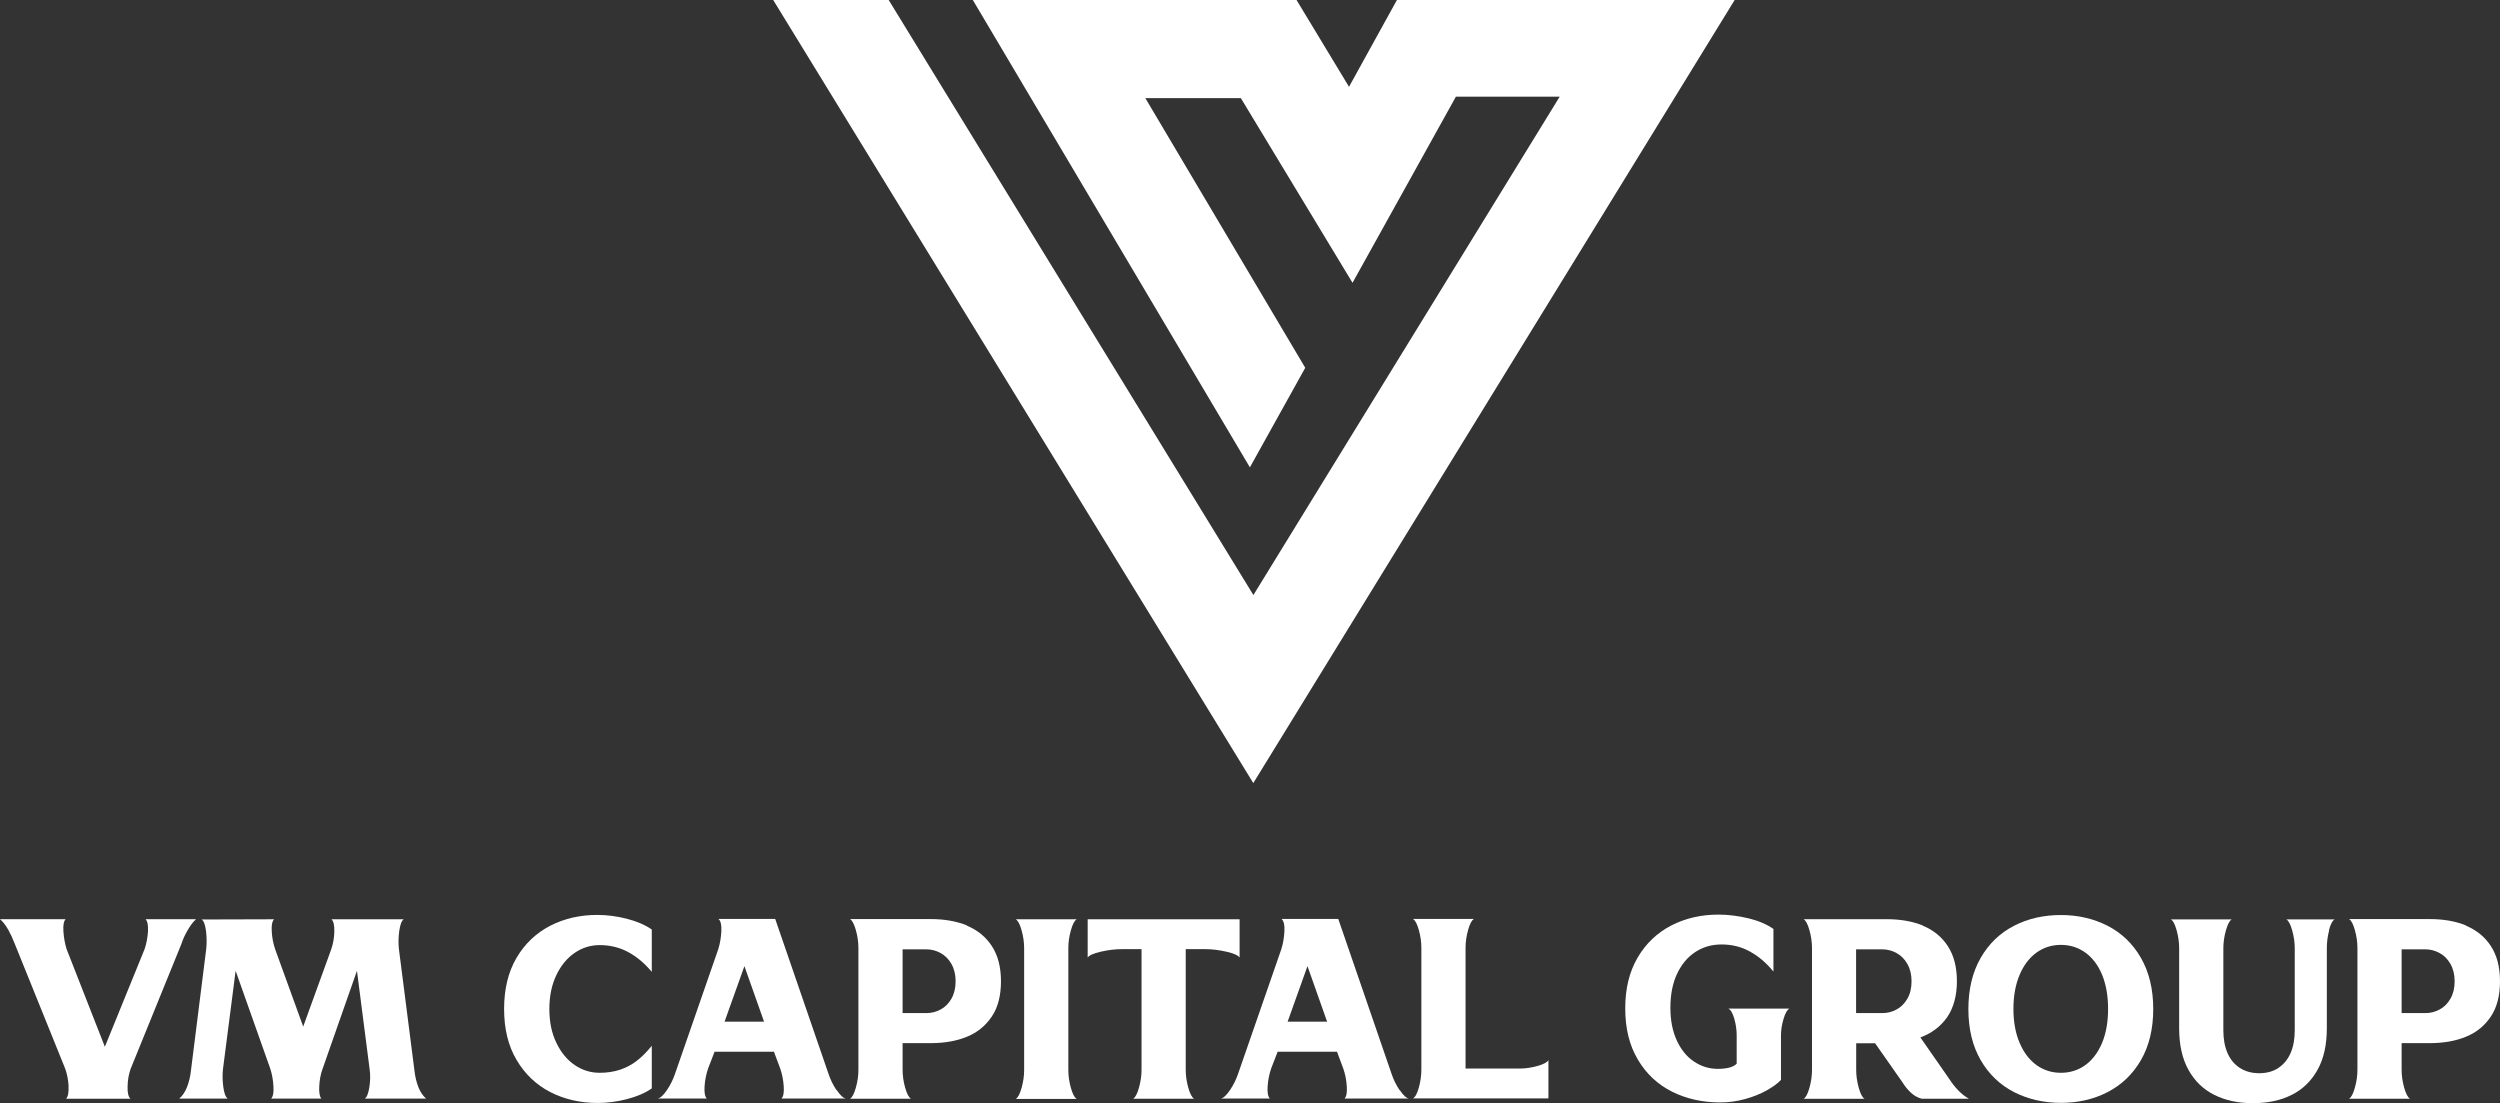 <?xml version="1.0" encoding="UTF-8"?>
<svg id="Capa_2" data-name="Capa 2" xmlns="http://www.w3.org/2000/svg" viewBox="0 0 235.32 103.83">
  <rect x="0" y="0" width="235.32" height="103.83" fill="#333333" stroke="none"/>
  <defs>
    <style>
      .cls-1 {
        isolation: isolate;
      }

      .cls-2 {
        fill: #fff;
        stroke-width: 0px;
      }
    </style>
  </defs>
  <g id="Layer_1" data-name="Layer 1">
    <g>
      <g class="cls-1">
        <path class="cls-2" d="M6.46,102.26c-.03-.59-.14-1.15-.32-1.66l-4.75-11.76c-.39-1.01-.8-1.73-1.22-2.16-.07-.07-.14-.13-.18-.16h6.19c-.18.18-.25.57-.21,1.16.04.59.14,1.15.3,1.66l3.6,9.19,3.74-9.19c.18-.53.28-1.08.32-1.67.03-.59-.05-.97-.23-1.15h4.75s-.06.06-.09.1c-.03.04-.07.07-.11.1-.22.26-.45.58-.66.97-.22.39-.39.77-.51,1.15l-4.78,11.76c-.18.51-.28,1.06-.29,1.66-.02.59.07.98.27,1.16h-6.06c.18-.18.26-.57.23-1.16Z"/>
        <path class="cls-2" d="M37.58,87.63c-.08.6-.09,1.17-.03,1.71l1.46,11.42c.06.55.18,1.07.36,1.54.18.47.43.84.74,1.11h-5.77c.2-.14.34-.5.43-1.09.09-.59.1-1.16.02-1.7l-1.19-9.24-3.24,9.24c-.18.49-.28,1.04-.31,1.63-.03.59.04.98.2,1.16h-4.73c.18-.18.26-.56.22-1.15-.03-.59-.13-1.13-.29-1.64l-3.27-9.24-1.19,9.24c-.06.54-.05,1.11.03,1.7s.22.96.42,1.09h-4.57c.32-.27.56-.64.74-1.1.18-.47.3-.97.36-1.51l1.44-11.46c.06-.55.05-1.13-.02-1.72-.08-.59-.21-.95-.41-1.07l6.82-.02c-.18.18-.26.56-.22,1.15.03.58.14,1.14.32,1.67l2.64,7.28,2.64-7.28c.18-.53.28-1.08.29-1.67.01-.59-.07-.97-.27-1.15h6.8c-.2.14-.33.5-.42,1.1Z"/>
        <path class="cls-2" d="M51.81,102.8c-1.33-.68-2.39-1.69-3.18-3.02-.79-1.33-1.18-2.93-1.18-4.81s.39-3.48,1.17-4.81c.78-1.33,1.84-2.33,3.17-3.02,1.33-.68,2.8-1.02,4.43-1.02.91,0,1.84.12,2.78.36.94.24,1.72.58,2.35,1.01v3.99c-.69-.83-1.44-1.45-2.25-1.88-.81-.43-1.7-.64-2.66-.64-.84,0-1.62.24-2.33.72-.71.48-1.29,1.17-1.73,2.08-.44.91-.67,1.98-.67,3.21s.22,2.3.67,3.21c.44.91,1.02,1.6,1.73,2.08.71.48,1.49.72,2.33.72.71,0,1.35-.1,1.93-.29.58-.2,1.1-.47,1.56-.83.47-.36.94-.83,1.42-1.42v4.01c-.63.44-1.41.77-2.34,1.01-.93.24-1.85.36-2.75.36-1.64,0-3.12-.34-4.45-1.02Z"/>
        <path class="cls-2" d="M78.76,102.61c.33.49.62.76.86.79h-6.06c.18-.18.25-.57.21-1.16-.04-.59-.15-1.15-.33-1.66l-.59-1.58h-5.59l-.61,1.58c-.18.53-.29,1.08-.33,1.67-.04.59.03.97.21,1.15h-4.62c.24-.03.52-.29.86-.78.33-.49.58-.99.76-1.52l4.08-11.76c.17-.54.26-1.1.29-1.69.03-.59-.06-.97-.27-1.15h5.34l5.02,14.59c.17.51.41,1.01.74,1.51ZM68.2,96.17h3.72l-1.85-5.23-1.87,5.23Z"/>
        <path class="cls-2" d="M91.03,87.14c.98.41,1.76,1.04,2.33,1.91.57.87.86,1.98.86,3.31s-.28,2.46-.86,3.32-1.35,1.5-2.33,1.9c-.98.41-2.14.61-3.46.61h-2.61v2.52c0,.54.08,1.1.24,1.67.16.57.34.92.55,1.04h-5.74c.21-.12.39-.47.55-1.04.16-.57.24-1.13.24-1.67v-11.49c0-.54-.08-1.1-.24-1.67-.16-.57-.34-.92-.55-1.04h7.57c1.32,0,2.47.2,3.46.61ZM84.96,89.35v6.01h2.25c.46,0,.91-.11,1.33-.34.42-.22.76-.57,1.02-1.02.26-.46.39-1,.39-1.63s-.13-1.17-.39-1.63c-.26-.46-.6-.8-1.02-1.03-.42-.23-.86-.35-1.33-.35h-2.25Z"/>
        <path class="cls-2" d="M100.8,87.57c-.16.57-.24,1.13-.24,1.67v11.49c0,.54.08,1.1.24,1.67.16.57.34.92.55,1.04h-5.74c.21-.12.39-.47.55-1.04.16-.57.24-1.13.24-1.67v-11.49c0-.54-.08-1.1-.24-1.67-.16-.57-.34-.92-.55-1.04h5.74c-.21.12-.39.47-.55,1.04Z"/>
        <path class="cls-2" d="M115.43,89.58c-.69-.16-1.36-.24-2-.24h-1.82v11.37c0,.54.08,1.1.24,1.67.16.57.34.92.55,1.04h-5.74c.21-.12.39-.47.55-1.04.16-.57.24-1.13.24-1.67v-11.37h-1.82c-.65,0-1.31.08-2.01.24-.69.16-1.1.34-1.24.55v-3.6h14.3v3.6c-.14-.21-.55-.39-1.24-.55Z"/>
        <path class="cls-2" d="M131.76,102.61c.33.49.62.76.86.79h-6.06c.18-.18.25-.57.21-1.16-.04-.59-.15-1.15-.33-1.66l-.59-1.58h-5.59l-.61,1.58c-.18.53-.29,1.08-.33,1.67-.04.59.03.97.21,1.15h-4.62c.24-.03.52-.29.86-.78.33-.49.58-.99.76-1.52l4.08-11.76c.17-.54.26-1.1.29-1.69.03-.59-.06-.97-.27-1.15h5.34l5.02,14.59c.17.51.41,1.01.74,1.51ZM121.2,96.17h3.72l-1.85-5.23-1.87,5.23Z"/>
        <path class="cls-2" d="M138.19,87.54c-.16.57-.24,1.13-.24,1.67v11.37h5.09c.54,0,1.1-.08,1.67-.24.57-.16.92-.34,1.04-.55v3.6h-12.75c.21-.11.39-.44.55-1.01.16-.57.24-1.13.24-1.69v-11.49c0-.54-.08-1.1-.24-1.67-.16-.57-.34-.91-.55-1.03h5.74c-.21.12-.39.47-.55,1.03Z"/>
        <path class="cls-2" d="M164.69,89.55c-.81-.44-1.69-.65-2.64-.65s-1.74.24-2.47.71c-.73.47-1.3,1.16-1.72,2.05-.42.89-.63,1.96-.63,3.21,0,1.17.2,2.19.6,3.06.4.87.94,1.54,1.62,1.99.68.46,1.43.69,2.24.69.42,0,.78-.04,1.09-.12s.54-.21.69-.37v-2.68c0-.48-.07-.99-.22-1.53-.15-.54-.34-.86-.56-.97h5.74c-.21.11-.39.43-.55.97-.16.54-.24,1.05-.24,1.53v4.21c-.31.33-.76.66-1.35.99-.59.33-1.26.6-2.02.81-.76.21-1.54.32-2.35.32-1.67,0-3.18-.34-4.53-1.01-1.35-.68-2.43-1.68-3.22-3.02-.8-1.34-1.19-2.94-1.19-4.82s.39-3.46,1.17-4.79c.78-1.33,1.84-2.33,3.17-3.02,1.33-.68,2.8-1.02,4.43-1.02.93,0,1.87.12,2.83.35.95.23,1.74.57,2.35,1v4.01c-.68-.83-1.42-1.46-2.23-1.89Z"/>
        <path class="cls-2" d="M181.01,87.14c.98.41,1.76,1.04,2.33,1.91.57.87.86,1.98.86,3.31s-.31,2.51-.92,3.39c-.62.88-1.46,1.51-2.52,1.9l2.68,3.85c.27.42.56.8.88,1.13s.65.59,1.01.79h-4.44c-.36-.09-.69-.27-.99-.54-.3-.27-.58-.61-.83-1.01l-2.57-3.67h-1.78v2.52c0,.54.08,1.1.24,1.67.16.57.34.92.55,1.04h-5.74c.21-.12.39-.47.55-1.04.16-.57.24-1.13.24-1.67v-11.49c0-.54-.08-1.1-.24-1.67-.16-.57-.34-.92-.55-1.04h7.79c1.32,0,2.48.2,3.46.61ZM174.71,89.35v6.01h2.48c.47,0,.91-.11,1.33-.34.42-.22.76-.57,1.02-1.02s.39-1,.39-1.63-.13-1.17-.39-1.63c-.26-.46-.6-.8-1.02-1.03-.42-.23-.86-.35-1.33-.35h-2.48Z"/>
        <path class="cls-2" d="M198.38,87.14c1.32.68,2.37,1.68,3.14,3.02.77,1.34,1.16,2.94,1.16,4.82s-.39,3.48-1.16,4.81c-.77,1.33-1.82,2.33-3.14,3.01-1.32.68-2.79,1.01-4.39,1.01s-3.09-.34-4.41-1.01c-1.32-.68-2.37-1.68-3.14-3.01-.77-1.33-1.16-2.93-1.16-4.81s.39-3.48,1.16-4.82c.77-1.34,1.82-2.34,3.14-3.02,1.32-.68,2.79-1.01,4.41-1.01s3.07.34,4.39,1.01ZM191.7,89.66c-.67.48-1.2,1.17-1.59,2.08-.39.91-.59,1.99-.59,3.23s.2,2.3.59,3.21c.39.91.92,1.6,1.59,2.08.67.48,1.43.72,2.29.72s1.62-.24,2.29-.72c.67-.48,1.19-1.17,1.58-2.08.38-.91.57-1.98.57-3.21s-.19-2.32-.57-3.23c-.38-.91-.91-1.6-1.58-2.08-.67-.48-1.43-.72-2.29-.72s-1.62.24-2.29.72Z"/>
        <path class="cls-2" d="M219.24,87.56c-.15.58-.22,1.14-.22,1.68v7.55c0,1.56-.29,2.87-.88,3.92-.59,1.05-1.4,1.84-2.43,2.35-1.03.52-2.25.78-3.65.78s-2.59-.26-3.63-.78c-1.04-.52-1.85-1.3-2.43-2.35-.59-1.05-.88-2.36-.88-3.92v-7.55c0-.54-.08-1.1-.24-1.68-.16-.58-.34-.92-.55-1.02h5.74c-.21.12-.39.47-.55,1.04-.16.57-.24,1.13-.24,1.67v7.73c0,.83.13,1.54.39,2.14s.65,1.07,1.16,1.4c.51.33,1.12.5,1.82.5s1.31-.16,1.81-.5c.5-.33.89-.8,1.15-1.4.26-.6.39-1.31.39-2.14v-7.73c0-.54-.08-1.1-.24-1.67-.16-.57-.34-.92-.55-1.04h4.55c-.21.11-.39.45-.54,1.02Z"/>
        <path class="cls-2" d="M232.13,87.14c.98.41,1.76,1.04,2.33,1.91.57.87.86,1.98.86,3.31s-.28,2.46-.86,3.32c-.57.86-1.35,1.5-2.33,1.9-.98.41-2.14.61-3.46.61h-2.61v2.52c0,.54.08,1.1.24,1.67.16.57.34.92.55,1.04h-5.74c.21-.12.39-.47.55-1.04.16-.57.24-1.13.24-1.67v-11.49c0-.54-.08-1.1-.24-1.67-.16-.57-.34-.92-.55-1.04h7.57c1.32,0,2.47.2,3.46.61ZM226.06,89.35v6.01h2.25c.46,0,.91-.11,1.33-.34.42-.22.76-.57,1.02-1.02.26-.46.39-1,.39-1.63s-.13-1.17-.39-1.63c-.26-.46-.6-.8-1.02-1.03-.42-.23-.86-.35-1.33-.35h-2.25Z"/>
      </g>
      <polygon class="cls-2" points="131.49 0 126.98 8.17 122.04 0 91.57 0 117.65 43.99 122.86 34.62 107.81 9.24 116.8 9.24 127.31 26.62 137.04 9.1 146.81 9.1 117.98 56.01 83.65 0 72.78 0 117.97 73.71 163.28 0 131.49 0"/>
    </g>
  </g>
</svg>